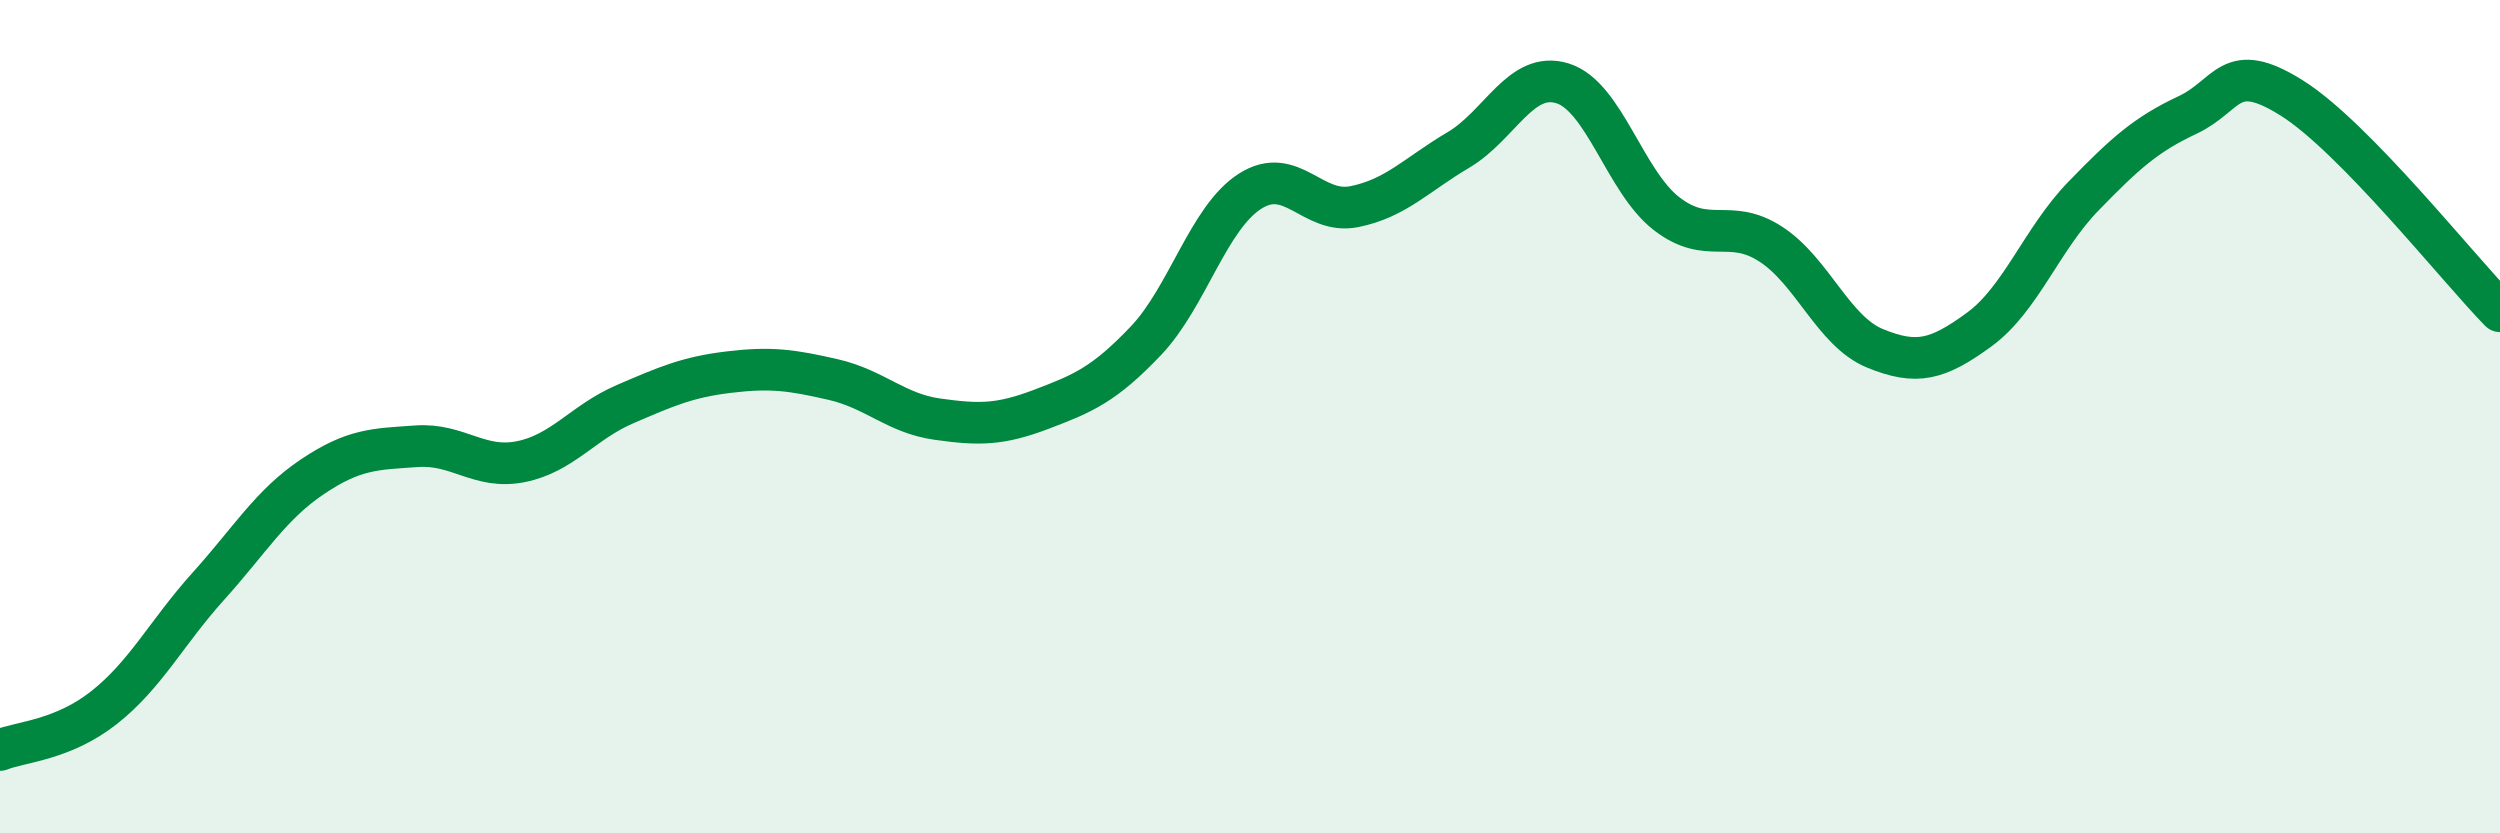 
    <svg width="60" height="20" viewBox="0 0 60 20" xmlns="http://www.w3.org/2000/svg">
      <path
        d="M 0,18 C 0.5,17.8 1.5,17.77 2.5,16.98 C 3.5,16.19 4,15.18 5,14.07 C 6,12.96 6.5,12.11 7.5,11.44 C 8.5,10.77 9,10.78 10,10.71 C 11,10.64 11.5,11.28 12.5,11.08 C 13.5,10.88 14,10.13 15,9.7 C 16,9.27 16.5,9.05 17.5,8.93 C 18.5,8.81 19,8.88 20,9.11 C 21,9.34 21.5,9.92 22.5,10.06 C 23.5,10.2 24,10.2 25,9.82 C 26,9.44 26.5,9.23 27.5,8.18 C 28.5,7.13 29,5.23 30,4.59 C 31,3.95 31.5,5.16 32.5,4.96 C 33.5,4.76 34,4.19 35,3.6 C 36,3.01 36.5,1.69 37.5,2 C 38.5,2.31 39,4.36 40,5.13 C 41,5.9 41.5,5.21 42.5,5.86 C 43.5,6.51 44,7.95 45,8.36 C 46,8.77 46.5,8.64 47.5,7.91 C 48.5,7.18 49,5.74 50,4.71 C 51,3.68 51.5,3.23 52.5,2.76 C 53.5,2.29 53.5,1.41 55,2.35 C 56.5,3.29 59,6.45 60,7.47L60 20L0 20Z"
        fill="#008740"
        opacity="0.1"
        stroke-linecap="round"
        stroke-linejoin="round"
      />
      <path
        d="M 0,18 C 0.5,17.8 1.5,17.77 2.5,16.98 C 3.5,16.19 4,15.18 5,14.07 C 6,12.96 6.5,12.11 7.5,11.44 C 8.5,10.77 9,10.78 10,10.71 C 11,10.64 11.5,11.28 12.5,11.08 C 13.5,10.88 14,10.13 15,9.7 C 16,9.27 16.5,9.05 17.5,8.93 C 18.5,8.81 19,8.88 20,9.11 C 21,9.34 21.5,9.92 22.5,10.06 C 23.5,10.2 24,10.2 25,9.82 C 26,9.44 26.5,9.23 27.5,8.18 C 28.5,7.13 29,5.23 30,4.59 C 31,3.95 31.5,5.16 32.5,4.96 C 33.5,4.76 34,4.19 35,3.6 C 36,3.01 36.5,1.69 37.5,2 C 38.5,2.31 39,4.36 40,5.13 C 41,5.9 41.5,5.21 42.5,5.86 C 43.5,6.51 44,7.95 45,8.36 C 46,8.77 46.5,8.64 47.5,7.91 C 48.5,7.18 49,5.74 50,4.71 C 51,3.68 51.5,3.23 52.5,2.76 C 53.5,2.29 53.5,1.41 55,2.35 C 56.5,3.29 59,6.45 60,7.47"
        stroke="#008740"
        stroke-width="1"
        fill="none"
        stroke-linecap="round"
        stroke-linejoin="round"
      />
    </svg>
  